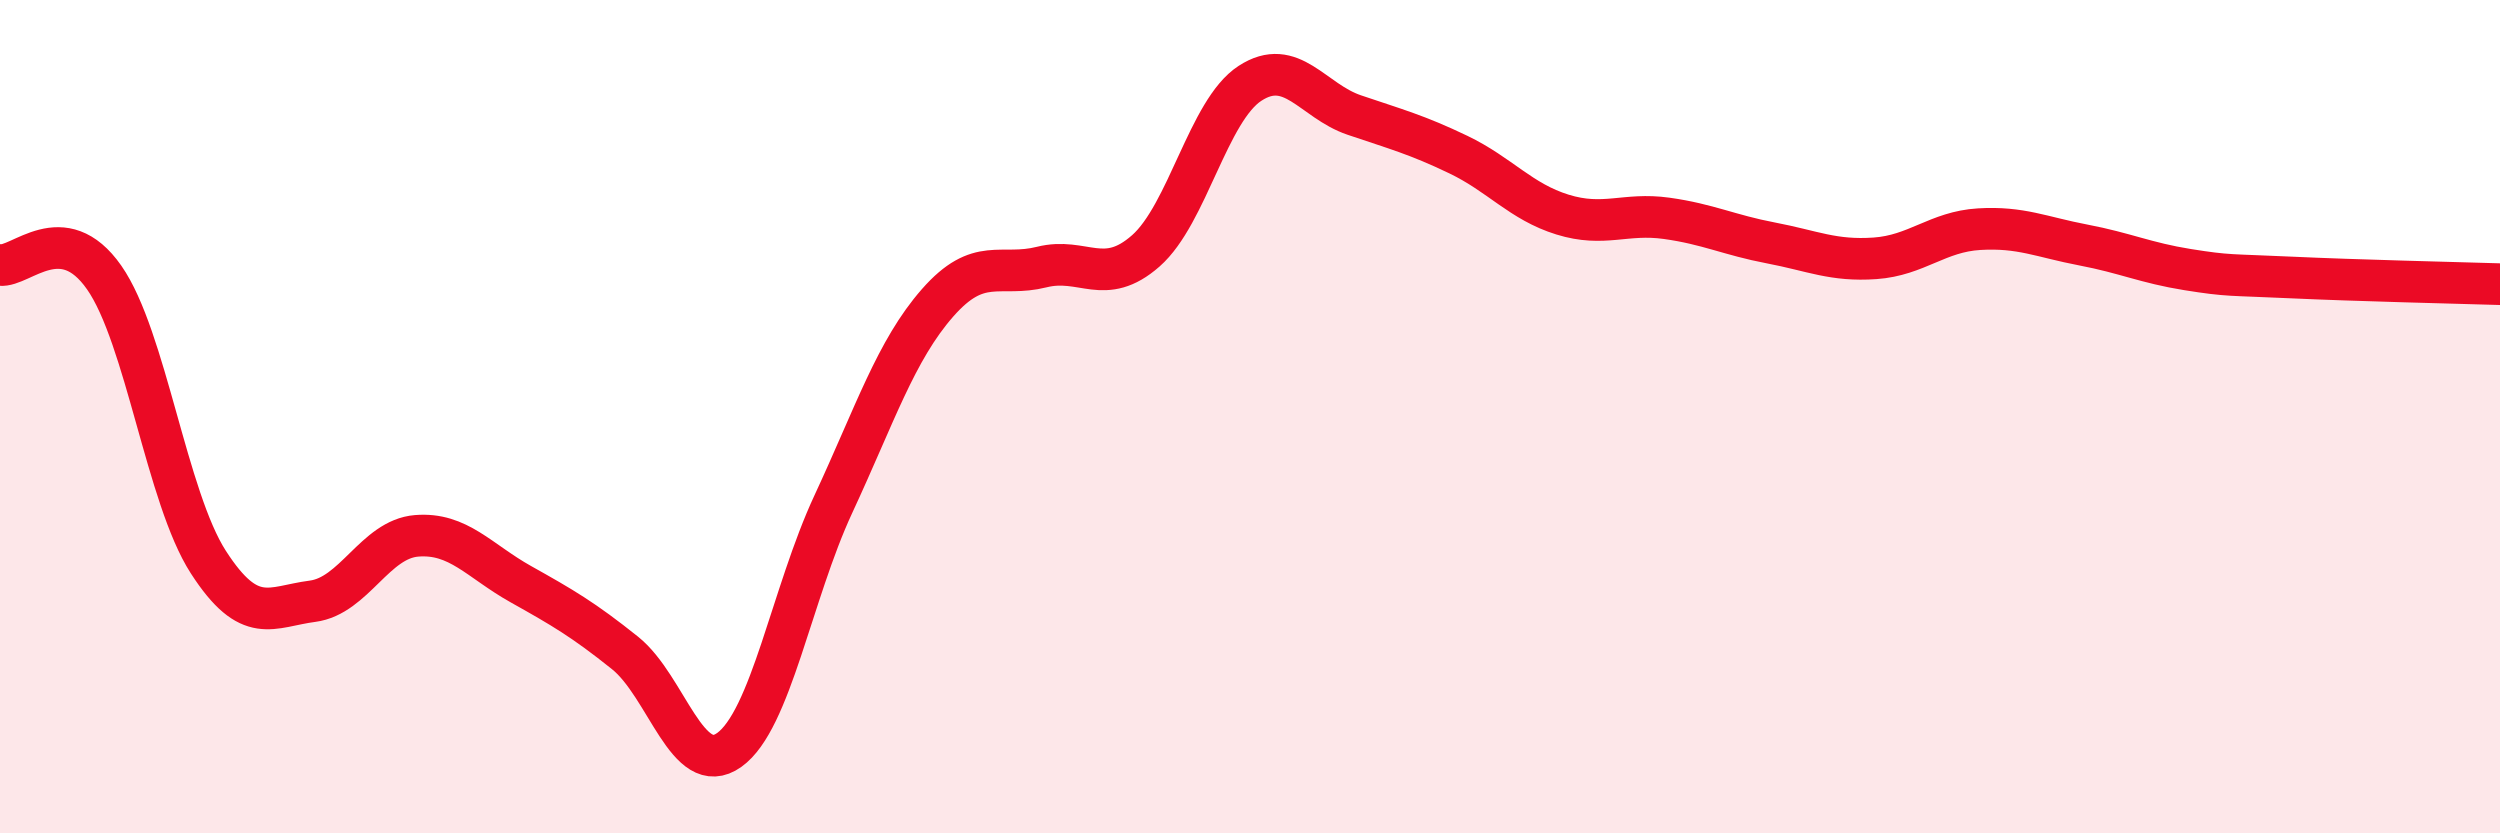 
    <svg width="60" height="20" viewBox="0 0 60 20" xmlns="http://www.w3.org/2000/svg">
      <path
        d="M 0,6.36 C 0.5,6.42 1.5,5.23 2.5,6.66 C 3.5,8.09 4,11.94 5,13.49 C 6,15.04 6.5,14.56 7.5,14.43 C 8.5,14.3 9,12.94 10,12.86 C 11,12.78 11.5,13.46 12.5,14.02 C 13.5,14.58 14,14.87 15,15.67 C 16,16.47 16.5,18.71 17.5,18 C 18.5,17.29 19,14.25 20,12.1 C 21,9.95 21.5,8.41 22.5,7.27 C 23.5,6.13 24,6.66 25,6.41 C 26,6.16 26.5,6.9 27.5,6.02 C 28.5,5.14 29,2.65 30,2 C 31,1.35 31.5,2.42 32.5,2.76 C 33.5,3.1 34,3.23 35,3.71 C 36,4.19 36.5,4.84 37.5,5.15 C 38.5,5.46 39,5.1 40,5.24 C 41,5.38 41.5,5.64 42.5,5.83 C 43.5,6.02 44,6.27 45,6.2 C 46,6.13 46.5,5.56 47.5,5.5 C 48.5,5.44 49,5.69 50,5.88 C 51,6.07 51.5,6.31 52.5,6.47 C 53.5,6.63 53.5,6.59 55,6.66 C 56.5,6.73 59,6.79 60,6.82L60 20L0 20Z"
        fill="#EB0A25"
        opacity="0.1"
        stroke-linecap="round"
        stroke-linejoin="round"
      />
      <path
        d="M 0,6.36 C 0.5,6.42 1.5,5.23 2.5,6.66 C 3.5,8.09 4,11.94 5,13.49 C 6,15.04 6.5,14.56 7.5,14.43 C 8.5,14.3 9,12.94 10,12.86 C 11,12.78 11.5,13.46 12.5,14.02 C 13.5,14.58 14,14.87 15,15.67 C 16,16.47 16.5,18.71 17.5,18 C 18.5,17.29 19,14.25 20,12.1 C 21,9.95 21.5,8.41 22.5,7.27 C 23.5,6.13 24,6.66 25,6.41 C 26,6.16 26.5,6.9 27.5,6.02 C 28.5,5.14 29,2.65 30,2 C 31,1.35 31.5,2.42 32.5,2.76 C 33.5,3.1 34,3.23 35,3.71 C 36,4.19 36.5,4.84 37.5,5.15 C 38.5,5.46 39,5.1 40,5.24 C 41,5.38 41.5,5.64 42.5,5.83 C 43.5,6.02 44,6.27 45,6.2 C 46,6.13 46.5,5.56 47.5,5.5 C 48.5,5.44 49,5.69 50,5.88 C 51,6.07 51.5,6.31 52.5,6.47 C 53.5,6.63 53.5,6.59 55,6.66 C 56.5,6.73 59,6.79 60,6.82"
        stroke="#EB0A25"
        stroke-width="1"
        fill="none"
        stroke-linecap="round"
        stroke-linejoin="round"
      />
    </svg>
  